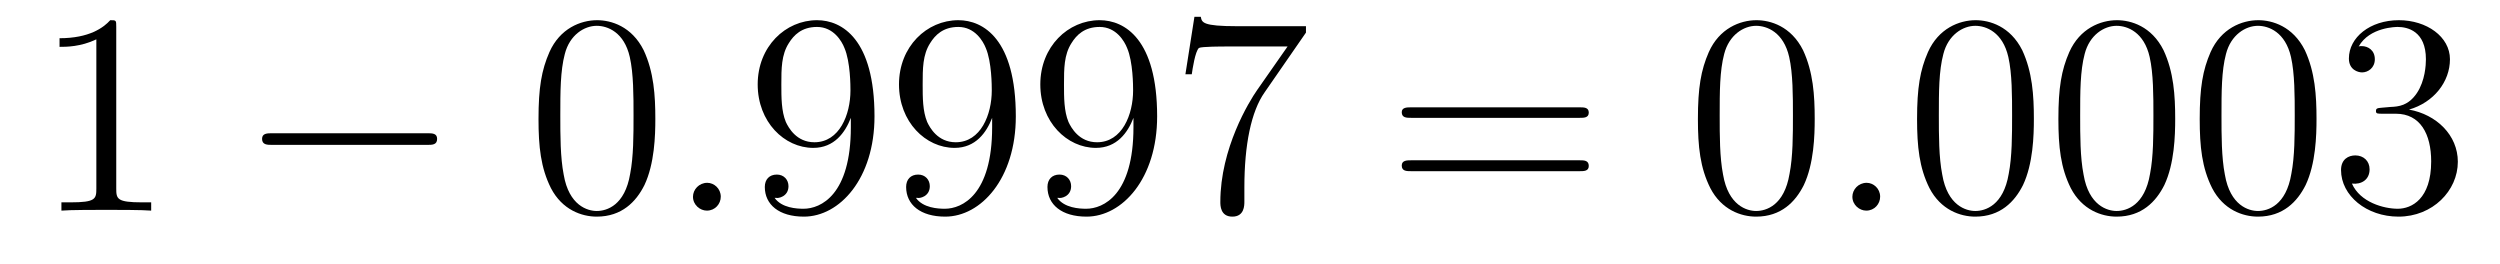 <?xml version='1.0'?>
<!-- This file was generated by dvisvgm 1.9.2 -->
<svg height='11pt' version='1.1' viewBox='0 -11 104 11' width='104pt' xmlns='http://www.w3.org/2000/svg' xmlns:xlink='http://www.w3.org/1999/xlink'>
<g id='page1'>
<g transform='matrix(1 0 0 1 -127 652)'>
<path d='M131.836 -661.879C131.836 -662.16 131.836 -662.16 131.586 -662.16C131.305 -661.848 130.711 -661.41 129.477 -661.41V-661.051C129.758 -661.051 130.352 -661.051 131.008 -661.363V-655.16C131.008 -654.723 130.977 -654.582 129.93 -654.582H129.555V-654.238C129.883 -654.27 131.039 -654.27 131.43 -654.27C131.82 -654.27 132.961 -654.27 133.289 -654.238V-654.582H132.914C131.867 -654.582 131.836 -654.723 131.836 -655.16V-661.879ZM134.277 -654.238' fill-rule='evenodd'/>
<path d='M144.777 -656.973C144.981 -656.973 145.184 -656.973 145.184 -657.223C145.184 -657.457 144.981 -657.457 144.777 -657.457H138.324C138.121 -657.457 137.902 -657.457 137.902 -657.223C137.902 -656.973 138.121 -656.973 138.324 -656.973H144.777ZM146.156 -654.238' fill-rule='evenodd'/>
<path d='M154.262 -658.051C154.262 -659.035 154.199 -660.004 153.777 -660.91C153.277 -661.91 152.418 -662.16 151.84 -662.16C151.152 -662.16 150.293 -661.816 149.856 -660.832C149.527 -660.082 149.402 -659.348 149.402 -658.051C149.402 -656.895 149.496 -656.019 149.918 -655.176C150.387 -654.27 151.199 -653.988 151.824 -653.988C152.871 -653.988 153.465 -654.613 153.809 -655.301C154.23 -656.191 154.262 -657.363 154.262 -658.051ZM151.824 -654.223C151.449 -654.223 150.668 -654.441 150.449 -655.738C150.309 -656.457 150.309 -657.363 150.309 -658.191C150.309 -659.176 150.309 -660.051 150.496 -660.754C150.699 -661.551 151.309 -661.926 151.824 -661.926C152.277 -661.926 152.965 -661.66 153.199 -660.629C153.355 -659.941 153.355 -659.004 153.355 -658.191C153.355 -657.395 153.355 -656.488 153.215 -655.77C152.996 -654.457 152.246 -654.223 151.824 -654.223ZM154.797 -654.238' fill-rule='evenodd'/>
<path d='M156.984 -654.816C156.984 -655.16 156.703 -655.395 156.422 -655.395C156.078 -655.395 155.828 -655.113 155.828 -654.816C155.828 -654.473 156.125 -654.238 156.406 -654.238C156.75 -654.238 156.984 -654.519 156.984 -654.816ZM158.035 -654.238' fill-rule='evenodd'/>
<path d='M162.395 -657.707C162.395 -654.894 161.145 -654.316 160.426 -654.316C160.145 -654.316 159.519 -654.348 159.223 -654.77H159.285C159.363 -654.738 159.801 -654.816 159.801 -655.254C159.801 -655.52 159.613 -655.738 159.316 -655.738C159.004 -655.738 158.816 -655.535 158.816 -655.223C158.816 -654.488 159.41 -653.988 160.441 -653.988C161.926 -653.988 163.379 -655.566 163.379 -658.16C163.379 -661.363 162.035 -662.16 160.988 -662.16C159.676 -662.16 158.52 -661.066 158.52 -659.488C158.52 -657.926 159.629 -656.848 160.832 -656.848C161.707 -656.848 162.16 -657.488 162.395 -658.098V-657.707ZM160.879 -657.082C160.129 -657.082 159.801 -657.691 159.691 -657.926C159.504 -658.379 159.504 -658.941 159.504 -659.488C159.504 -660.144 159.504 -660.723 159.816 -661.207C160.02 -661.535 160.348 -661.879 160.988 -661.879C161.676 -661.879 162.02 -661.285 162.129 -661.004C162.379 -660.426 162.379 -659.41 162.379 -659.238C162.379 -658.238 161.926 -657.082 160.879 -657.082ZM168.273 -657.707C168.273 -654.894 167.023 -654.316 166.305 -654.316C166.023 -654.316 165.398 -654.348 165.102 -654.77H165.164C165.242 -654.738 165.68 -654.816 165.68 -655.254C165.68 -655.52 165.492 -655.738 165.195 -655.738C164.883 -655.738 164.695 -655.535 164.695 -655.223C164.695 -654.488 165.289 -653.988 166.32 -653.988C167.805 -653.988 169.258 -655.566 169.258 -658.16C169.258 -661.363 167.914 -662.16 166.867 -662.16C165.555 -662.16 164.398 -661.066 164.398 -659.488C164.398 -657.926 165.508 -656.848 166.711 -656.848C167.586 -656.848 168.039 -657.488 168.273 -658.098V-657.707ZM166.758 -657.082C166.008 -657.082 165.68 -657.691 165.57 -657.926C165.383 -658.379 165.383 -658.941 165.383 -659.488C165.383 -660.144 165.383 -660.723 165.695 -661.207C165.898 -661.535 166.227 -661.879 166.867 -661.879C167.555 -661.879 167.898 -661.285 168.008 -661.004C168.258 -660.426 168.258 -659.41 168.258 -659.238C168.258 -658.238 167.805 -657.082 166.758 -657.082ZM174.152 -657.707C174.152 -654.894 172.902 -654.316 172.184 -654.316C171.902 -654.316 171.277 -654.348 170.98 -654.77H171.043C171.121 -654.738 171.559 -654.816 171.559 -655.254C171.559 -655.52 171.371 -655.738 171.074 -655.738C170.762 -655.738 170.574 -655.535 170.574 -655.223C170.574 -654.488 171.168 -653.988 172.199 -653.988C173.684 -653.988 175.137 -655.566 175.137 -658.16C175.137 -661.363 173.793 -662.16 172.746 -662.16C171.434 -662.16 170.277 -661.066 170.277 -659.488C170.277 -657.926 171.387 -656.848 172.59 -656.848C173.465 -656.848 173.918 -657.488 174.152 -658.098V-657.707ZM172.637 -657.082C171.887 -657.082 171.559 -657.691 171.449 -657.926C171.262 -658.379 171.262 -658.941 171.262 -659.488C171.262 -660.144 171.262 -660.723 171.574 -661.207C171.777 -661.535 172.105 -661.879 172.746 -661.879C173.434 -661.879 173.777 -661.285 173.887 -661.004C174.137 -660.426 174.137 -659.41 174.137 -659.238C174.137 -658.238 173.684 -657.082 172.637 -657.082ZM181.328 -661.644V-661.91H178.469C177.016 -661.91 177 -662.066 176.953 -662.301H176.688L176.313 -659.91H176.578C176.609 -660.129 176.719 -660.863 176.875 -661.004C176.969 -661.066 177.859 -661.066 178.031 -661.066H180.563L179.297 -659.254C178.969 -658.785 177.766 -656.832 177.766 -654.598C177.766 -654.457 177.766 -653.988 178.266 -653.988C178.766 -653.988 178.766 -654.457 178.766 -654.613V-655.207C178.766 -656.973 179.047 -658.363 179.609 -659.16L181.328 -661.644ZM181.551 -654.238' fill-rule='evenodd'/>
<path d='M192.719 -658.098C192.89 -658.098 193.093 -658.098 193.093 -658.316C193.093 -658.535 192.89 -658.535 192.719 -658.535H185.703C185.531 -658.535 185.313 -658.535 185.313 -658.332C185.313 -658.098 185.516 -658.098 185.703 -658.098H192.719ZM192.719 -655.879C192.89 -655.879 193.093 -655.879 193.093 -656.098C193.093 -656.332 192.89 -656.332 192.719 -656.332H185.703C185.531 -656.332 185.313 -656.332 185.313 -656.113C185.313 -655.879 185.516 -655.879 185.703 -655.879H192.719ZM193.789 -654.238' fill-rule='evenodd'/>
<path d='M202.492 -658.051C202.492 -659.035 202.429 -660.004 202.008 -660.91C201.508 -661.91 200.648 -662.16 200.07 -662.16C199.382 -662.16 198.523 -661.816 198.086 -660.832C197.758 -660.082 197.633 -659.348 197.633 -658.051C197.633 -656.895 197.726 -656.019 198.149 -655.176C198.617 -654.27 199.429 -653.988 200.054 -653.988C201.102 -653.988 201.695 -654.613 202.039 -655.301C202.46 -656.191 202.492 -657.363 202.492 -658.051ZM200.054 -654.223C199.68 -654.223 198.899 -654.441 198.679 -655.738C198.539 -656.457 198.539 -657.363 198.539 -658.191C198.539 -659.176 198.539 -660.051 198.726 -660.754C198.93 -661.551 199.54 -661.926 200.054 -661.926C200.508 -661.926 201.196 -661.66 201.43 -660.629C201.586 -659.941 201.586 -659.004 201.586 -658.191C201.586 -657.395 201.586 -656.488 201.445 -655.77C201.227 -654.457 200.477 -654.223 200.054 -654.223ZM203.027 -654.238' fill-rule='evenodd'/>
<path d='M205.214 -654.816C205.214 -655.16 204.934 -655.395 204.653 -655.395C204.308 -655.395 204.059 -655.113 204.059 -654.816C204.059 -654.473 204.355 -654.238 204.637 -654.238C204.98 -654.238 205.214 -654.519 205.214 -654.816ZM206.266 -654.238' fill-rule='evenodd'/>
<path d='M211.609 -658.051C211.609 -659.035 211.547 -660.004 211.126 -660.91C210.625 -661.91 209.766 -662.16 209.188 -662.16C208.5 -662.16 207.641 -661.816 207.203 -660.832C206.875 -660.082 206.75 -659.348 206.75 -658.051C206.75 -656.895 206.844 -656.019 207.265 -655.176C207.734 -654.27 208.547 -653.988 209.172 -653.988C210.218 -653.988 210.812 -654.613 211.157 -655.301C211.578 -656.191 211.609 -657.363 211.609 -658.051ZM209.172 -654.223C208.796 -654.223 208.015 -654.441 207.797 -655.738C207.656 -656.457 207.656 -657.363 207.656 -658.191C207.656 -659.176 207.656 -660.051 207.844 -660.754C208.046 -661.551 208.656 -661.926 209.172 -661.926C209.626 -661.926 210.312 -661.66 210.547 -660.629C210.703 -659.941 210.703 -659.004 210.703 -658.191C210.703 -657.395 210.703 -656.488 210.563 -655.77C210.343 -654.457 209.593 -654.223 209.172 -654.223ZM217.488 -658.051C217.488 -659.035 217.426 -660.004 217.004 -660.91C216.504 -661.91 215.645 -662.16 215.066 -662.16C214.379 -662.16 213.52 -661.816 213.082 -660.832C212.754 -660.082 212.629 -659.348 212.629 -658.051C212.629 -656.895 212.723 -656.019 213.144 -655.176C213.613 -654.27 214.426 -653.988 215.051 -653.988C216.097 -653.988 216.691 -654.613 217.036 -655.301C217.457 -656.191 217.488 -657.363 217.488 -658.051ZM215.051 -654.223C214.675 -654.223 213.894 -654.441 213.676 -655.738C213.535 -656.457 213.535 -657.363 213.535 -658.191C213.535 -659.176 213.535 -660.051 213.722 -660.754C213.925 -661.551 214.535 -661.926 215.051 -661.926C215.504 -661.926 216.192 -661.66 216.426 -660.629C216.582 -659.941 216.582 -659.004 216.582 -658.191C216.582 -657.395 216.582 -656.488 216.442 -655.77C216.223 -654.457 215.473 -654.223 215.051 -654.223ZM223.367 -658.051C223.367 -659.035 223.304 -660.004 222.883 -660.91C222.383 -661.91 221.524 -662.16 220.945 -662.16C220.258 -662.16 219.398 -661.816 218.96 -660.832C218.633 -660.082 218.508 -659.348 218.508 -658.051C218.508 -656.895 218.602 -656.019 219.024 -655.176C219.492 -654.27 220.304 -653.988 220.93 -653.988C221.976 -653.988 222.57 -654.613 222.914 -655.301C223.336 -656.191 223.367 -657.363 223.367 -658.051ZM220.93 -654.223C220.555 -654.223 219.774 -654.441 219.554 -655.738C219.414 -656.457 219.414 -657.363 219.414 -658.191C219.414 -659.176 219.414 -660.051 219.601 -660.754C219.805 -661.551 220.414 -661.926 220.93 -661.926C221.383 -661.926 222.071 -661.66 222.305 -660.629C222.461 -659.941 222.461 -659.004 222.461 -658.191C222.461 -657.395 222.461 -656.488 222.32 -655.77C222.102 -654.457 221.352 -654.223 220.93 -654.223ZM226.09 -658.52C225.887 -658.504 225.84 -658.488 225.84 -658.379C225.84 -658.269 225.902 -658.269 226.121 -658.269H226.668C227.683 -658.269 228.137 -657.426 228.137 -656.285C228.137 -654.723 227.324 -654.316 226.746 -654.316S225.184 -654.582 224.84 -655.363C225.23 -655.316 225.575 -655.52 225.575 -655.957C225.575 -656.301 225.324 -656.535 224.981 -656.535C224.699 -656.535 224.387 -656.379 224.387 -655.926C224.387 -654.863 225.449 -653.988 226.777 -653.988C228.199 -653.988 229.246 -655.066 229.246 -656.27C229.246 -657.379 228.355 -658.238 227.215 -658.441C228.246 -658.738 228.918 -659.598 228.918 -660.535C228.918 -661.473 227.95 -662.16 226.793 -662.16C225.59 -662.16 224.714 -661.441 224.714 -660.566C224.714 -660.098 225.09 -659.988 225.262 -659.988C225.511 -659.988 225.793 -660.176 225.793 -660.535C225.793 -660.91 225.511 -661.082 225.246 -661.082C225.184 -661.082 225.152 -661.082 225.121 -661.066C225.575 -661.879 226.699 -661.879 226.746 -661.879C227.153 -661.879 227.918 -661.707 227.918 -660.535C227.918 -660.301 227.887 -659.645 227.543 -659.129C227.184 -658.598 226.777 -658.566 226.45 -658.551L226.09 -658.52ZM229.781 -654.238' fill-rule='evenodd'/>
</g>
</g>
</svg>

